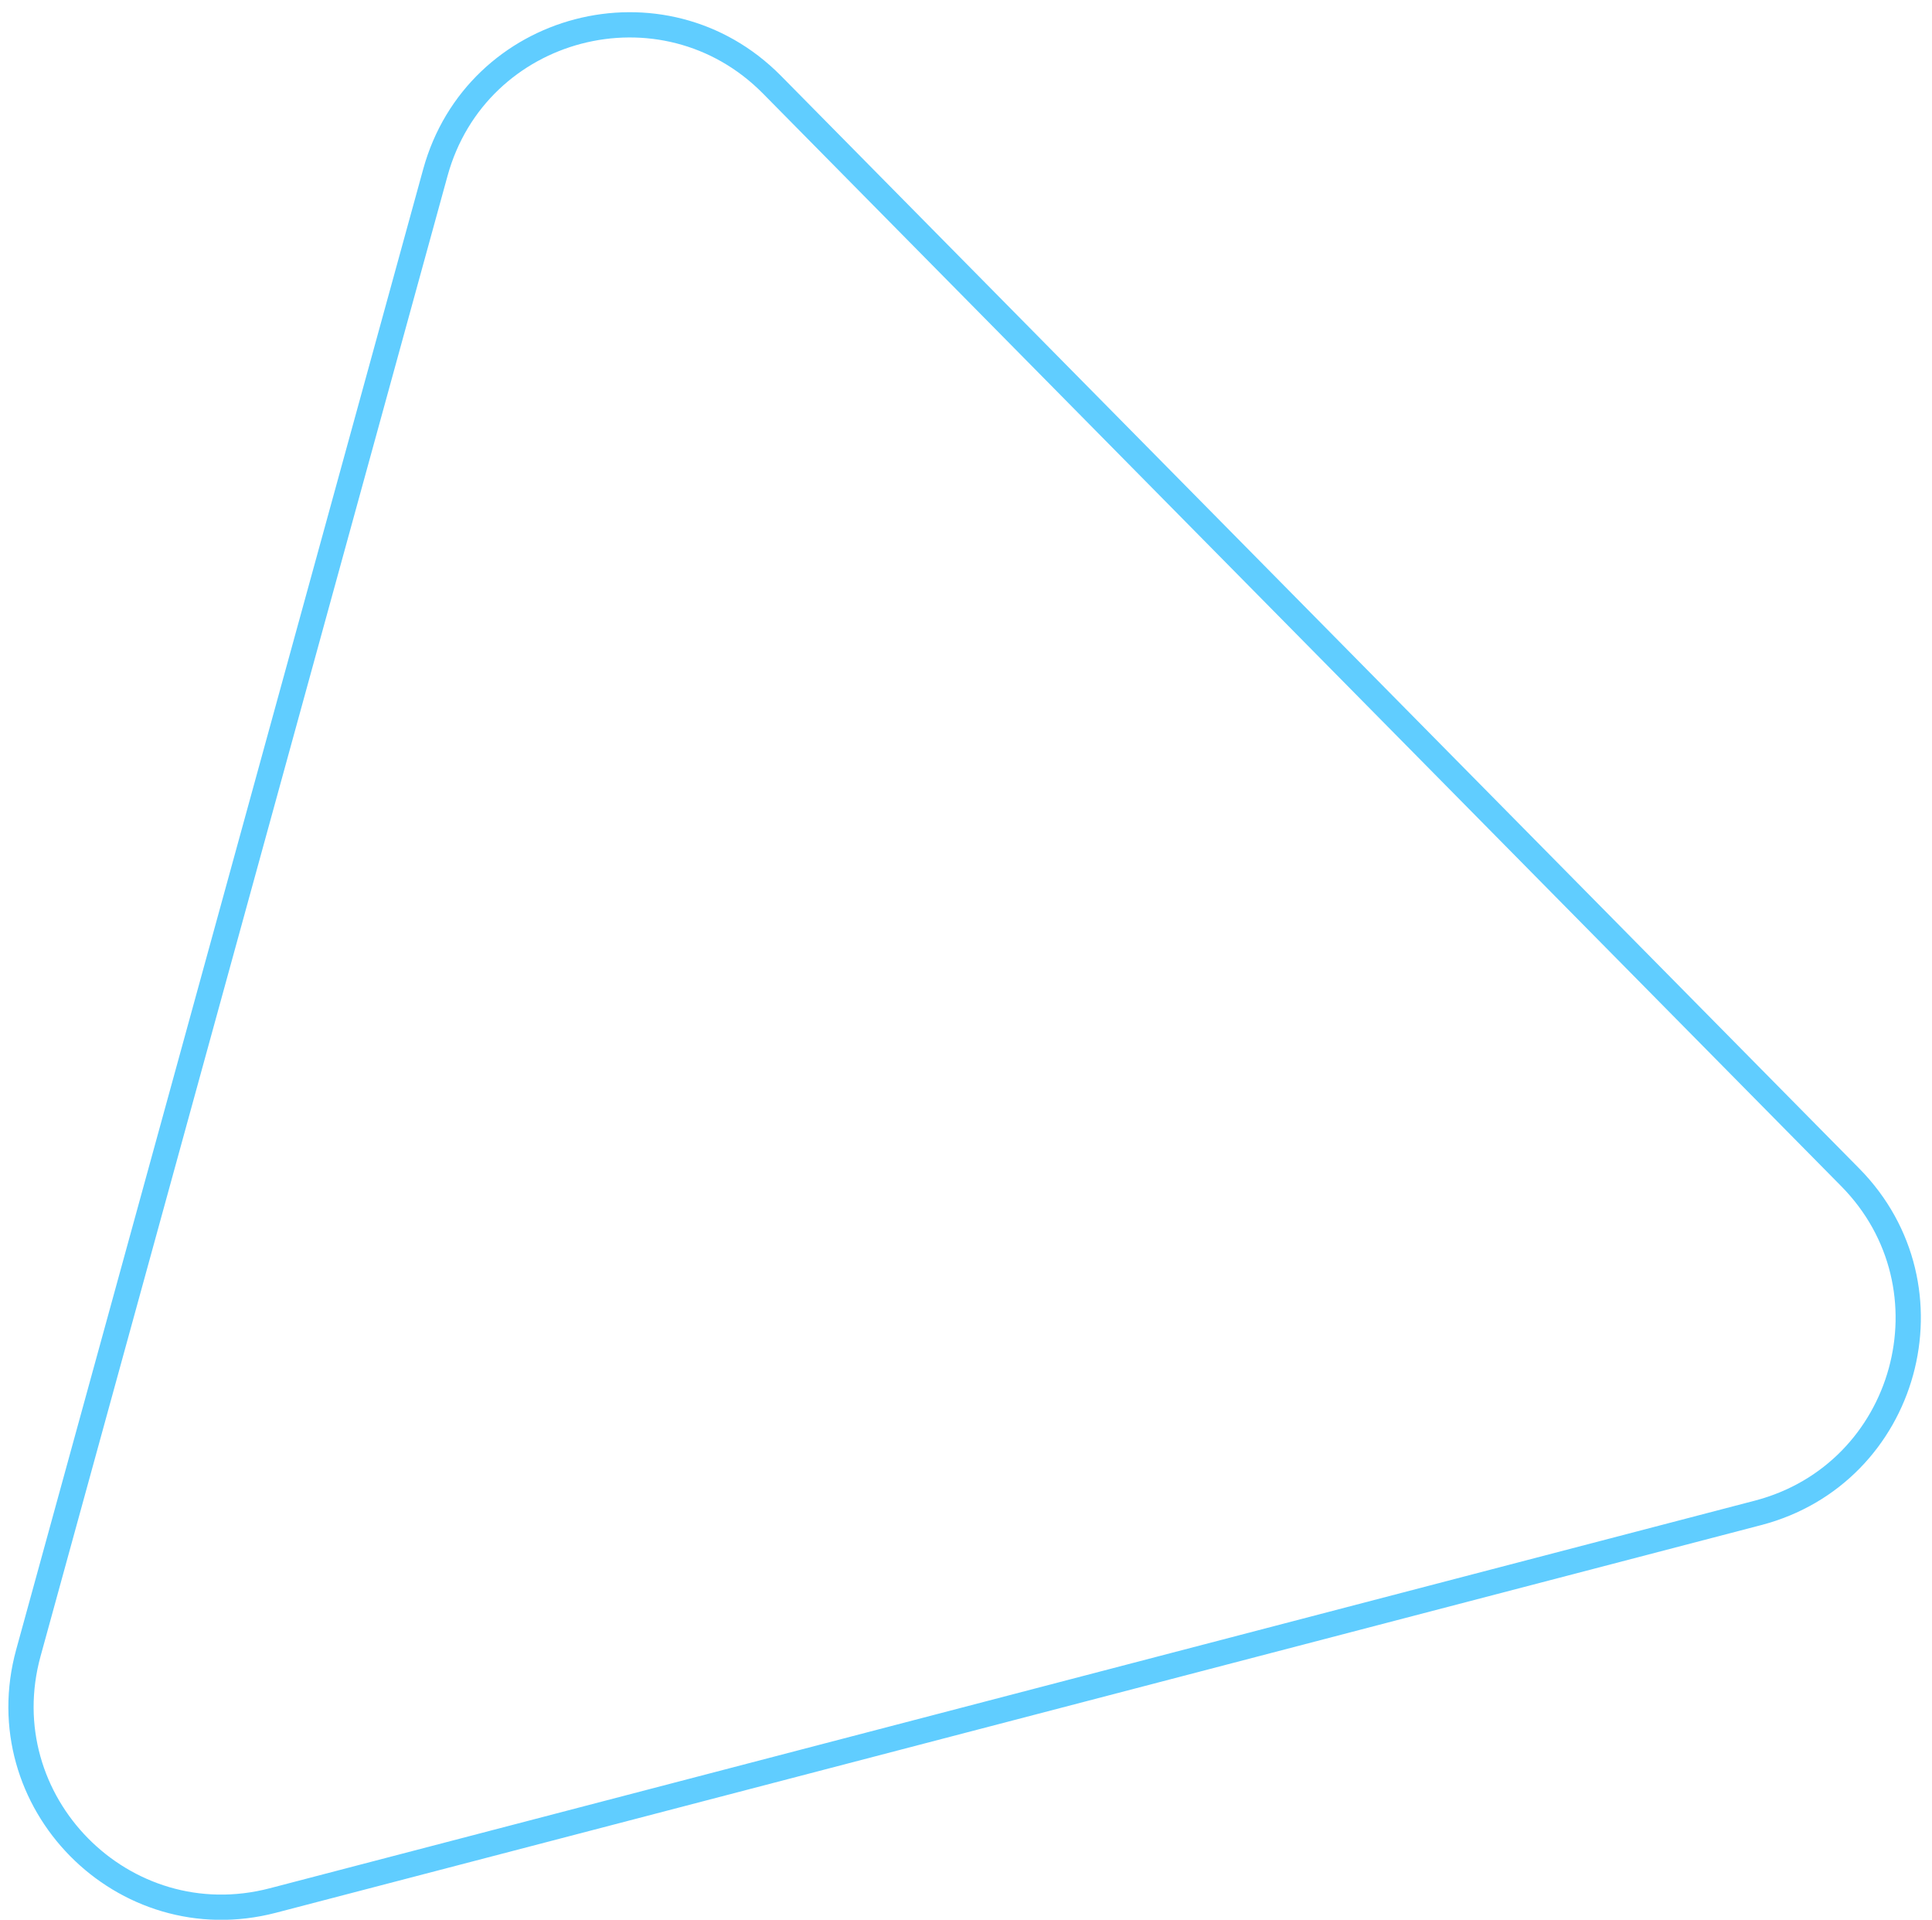 <svg width="153" height="152" viewBox="0 0 153 152" fill="none" xmlns="http://www.w3.org/2000/svg">
<path d="M34.476 13.667C37.723 1.858 52.536 -2.007 61.139 6.709L146.522 93.216C155.125 101.933 151.066 116.695 139.216 119.787L21.607 150.478C9.756 153.57 -0.998 142.673 2.249 130.865L34.476 13.667Z" stroke="#60CDFF" stroke-width="2"/>
</svg>
